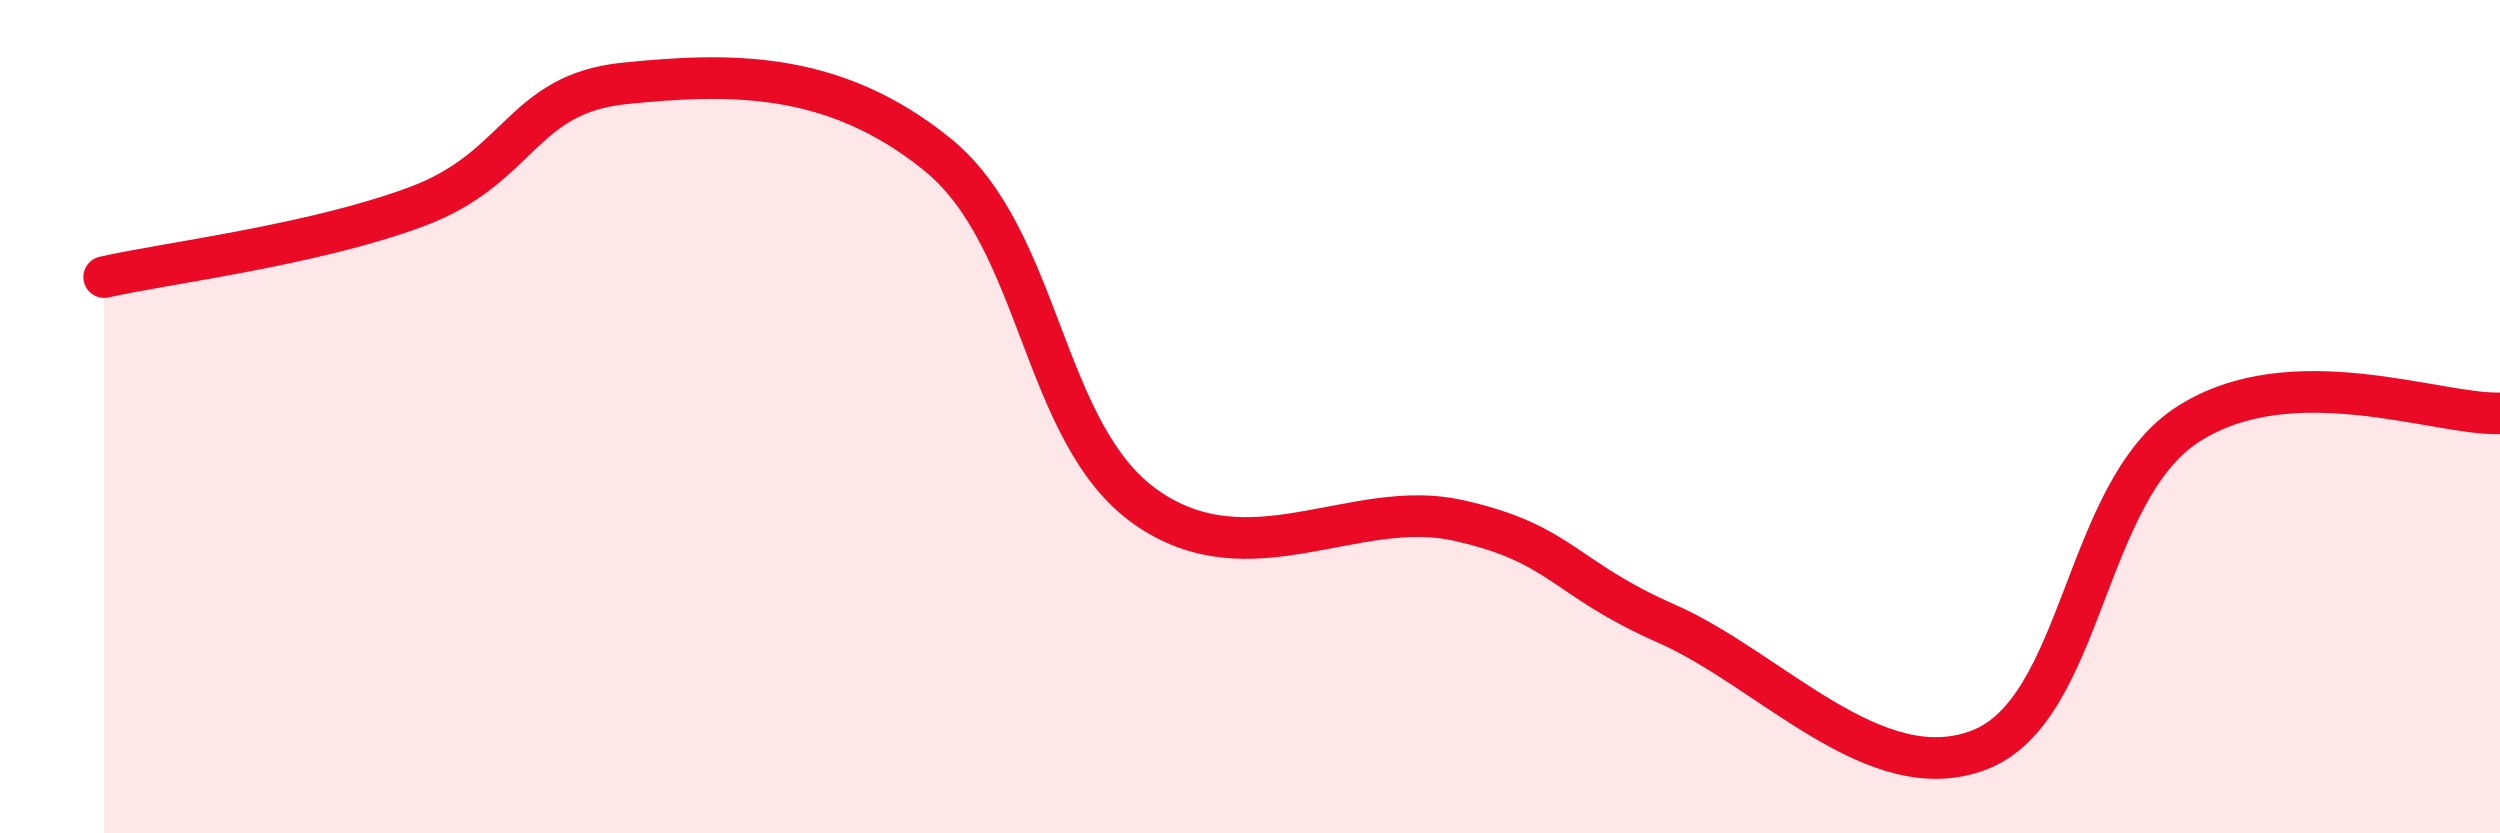 
    <svg width="60" height="20" viewBox="0 0 60 20" xmlns="http://www.w3.org/2000/svg">
      <path
        d="M 2.5,6.65 C 4,6.31 7.5,5.89 10,4.96 C 12.5,4.03 12.5,2.25 15,2 C 17.5,1.75 20,1.68 22.5,3.71 C 25,5.74 25,10.41 27.5,12.17 C 30,13.93 32.5,11.93 35,12.49 C 37.5,13.05 37.5,13.87 40,14.97 C 42.5,16.07 45,18.96 47.5,18 C 50,17.04 50,11.81 52.5,10.19 C 55,8.57 58.5,9.97 60,9.92L60 20L2.5 20Z"
        fill="#EB0A25"
        opacity="0.1"
        stroke-linecap="round"
        stroke-linejoin="round"
      />
      <path
        d="M 2.5,6.65 C 4,6.31 7.5,5.89 10,4.96 C 12.5,4.03 12.5,2.25 15,2 C 17.5,1.75 20,1.68 22.5,3.71 C 25,5.74 25,10.41 27.5,12.17 C 30,13.93 32.5,11.93 35,12.49 C 37.5,13.05 37.5,13.87 40,14.97 C 42.5,16.07 45,18.96 47.5,18 C 50,17.04 50,11.81 52.5,10.19 C 55,8.57 58.5,9.97 60,9.92"
        stroke="#EB0A25"
        stroke-width="1"
        fill="none"
        stroke-linecap="round"
        stroke-linejoin="round"
      />
    </svg>
  
